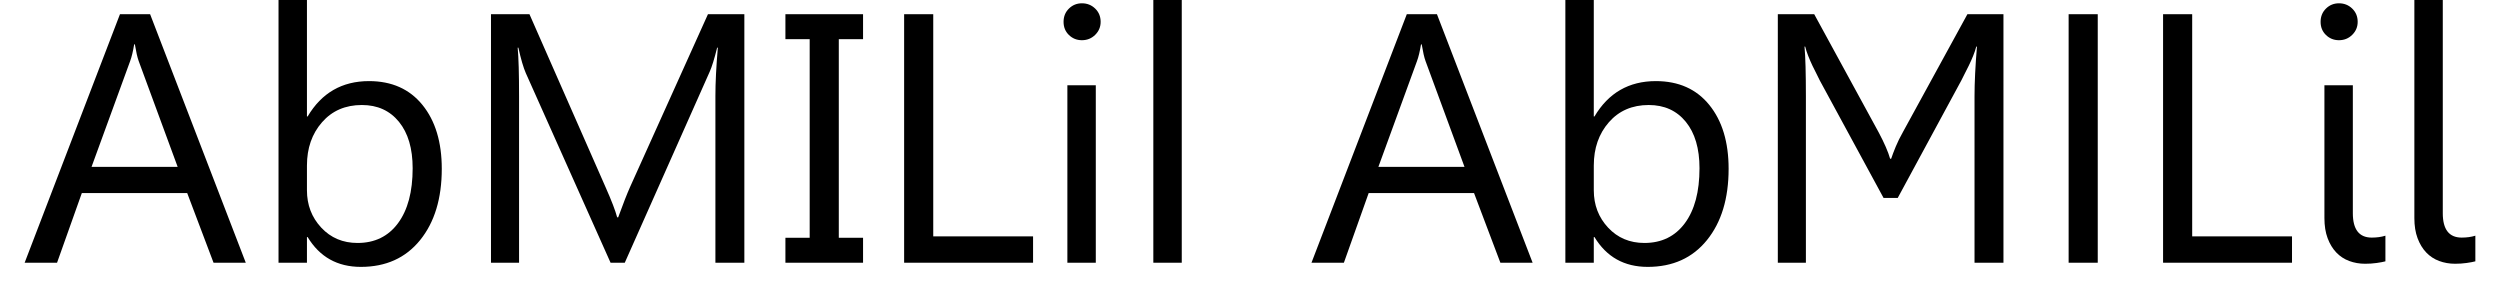 <?xml version="1.0" encoding="UTF-8" standalone="no"?>
<!-- Generator: Adobe Illustrator 15.0.2, SVG Export Plug-In . SVG Version: 6.00 Build 0)  -->

<svg
   xmlns:dc="http://purl.org/dc/elements/1.1/"
   xmlns:cc="http://creativecommons.org/ns#"
   xmlns:rdf="http://www.w3.org/1999/02/22-rdf-syntax-ns#"
   xmlns:svg="http://www.w3.org/2000/svg"
   xmlns="http://www.w3.org/2000/svg"
   xmlns:sodipodi="http://sodipodi.sourceforge.net/DTD/sodipodi-0.dtd"
   xmlns:inkscape="http://www.inkscape.org/namespaces/inkscape"
   version="1.1"
   id="Ebene_1"
   x="0px"
   y="0px"
   width="507.166"
   height="59.141"
   viewBox="0 0 507.166 59.141"
   enable-background="new 0 0 595.22 842"
   xml:space="preserve"
   inkscape:version="0.48.2 r9819"
   sodipodi:docname="SegoeUi-Leelawadee.svg"><defs
   id="defs39" /><sodipodi:namedview
   pagecolor="#ffffff"
   bordercolor="#666666"
   borderopacity="1"
   objecttolerance="10"
   gridtolerance="10"
   guidetolerance="10"
   inkscape:pageopacity="0"
   inkscape:pageshadow="2"
   inkscape:window-width="640"
   inkscape:window-height="480"
   id="namedview37"
   showgrid="false"
   fit-margin-left="5"
   fit-margin-right="5"
   fit-margin-bottom="5"
   fit-margin-top="0"
   inkscape:zoom="0.28028504"
   inkscape:cx="265.83599"
   inkscape:cy="-301.45598"
   inkscape:window-x="0"
   inkscape:window-y="0"
   inkscape:window-maximized="0"
   inkscape:current-layer="Ebene_1" />
<g
   id="g3"
   transform="translate(-31.774,-60.403)">
	<path
   d="M 81.633,113.7 H 75.094 L 69.75,99.567 H 48.375 L 43.348,113.7 H 36.774 L 56.11,63.286 h 6.117 L 81.633,113.7 z M 67.816,94.258 59.906,72.778 C 59.648,72.075 59.39,70.95 59.133,69.403 h -0.141 c -0.234,1.43 -0.504,2.555 -0.809,3.375 l -7.84,21.48 h 17.473 z"
   id="path5"
   inkscape:connector-curvature="0" />
	<path
   d="M 94.184,108.497 H 94.043 V 113.7 H 88.277 V 60.403 h 5.766 v 23.625 h 0.141 c 2.835,-4.781 6.984,-7.172 12.445,-7.172 4.617,0 8.232,1.612 10.846,4.834 2.613,3.223 3.92,7.541 3.92,12.955 0,6.024 -1.465,10.846 -4.395,14.467 -2.93,3.621 -6.938,5.432 -12.023,5.432 -4.759,-10e-4 -8.356,-2.016 -10.793,-6.047 z m -0.141,-14.52 v 5.027 c 0,2.977 0.967,5.502 2.9,7.576 1.933,2.074 4.389,3.111 7.365,3.111 3.492,0 6.228,-1.336 8.209,-4.008 1.98,-2.672 2.971,-6.386 2.971,-11.145 0,-4.008 -0.926,-7.148 -2.777,-9.422 -1.852,-2.273 -4.359,-3.41 -7.523,-3.41 -3.352,0 -6.047,1.166 -8.086,3.498 -2.039,2.334 -3.059,5.257 -3.059,8.773 z"
   id="path7"
   inkscape:connector-curvature="0" />
	<path
   d="m 182.777,113.7 h -5.871 V 79.88 c 0,-2.672 0.164,-5.941 0.492,-9.809 h -0.141 c -0.563,2.273 -1.067,3.902 -1.512,4.887 L 158.52,113.7 h -2.883 L 138.446,75.239 c -0.492,-1.125 -0.997,-2.848 -1.512,-5.168 h -0.141 c 0.188,2.016 0.281,5.309 0.281,9.879 v 33.75 h -5.695 V 63.286 h 7.805 l 15.469,35.156 c 1.195,2.695 1.969,4.711 2.32,6.047 h 0.211 c 1.007,-2.765 1.816,-4.828 2.426,-6.188 l 15.785,-35.016 h 7.383 V 113.7 z"
   id="path9"
   inkscape:connector-curvature="0" />
	<path
   d="m 206.859,63.286 v 5.063 h -4.922 v 40.289 h 4.922 v 5.063 h -15.75 v -5.063 h 4.922 v -40.29 h -4.922 v -5.063 h 15.75 z"
   id="path11"
   inkscape:connector-curvature="0" />
	<path
   d="M 241.348,113.7 H 215.192 V 63.286 h 5.906 v 45.07 h 20.25 v 5.344 z"
   id="path13"
   inkscape:connector-curvature="0" />
	<path
   d="m 251.262,68.559 c -1.032,0 -1.911,-0.352 -2.637,-1.055 -0.727,-0.703 -1.09,-1.594 -1.09,-2.672 0,-1.078 0.363,-1.974 1.09,-2.689 0.726,-0.715 1.605,-1.072 2.637,-1.072 1.055,0 1.951,0.357 2.689,1.072 0.738,0.715 1.107,1.612 1.107,2.689 0,1.032 -0.369,1.911 -1.107,2.637 -0.738,0.727 -1.635,1.09 -2.689,1.09 z m 2.812,45.141 h -5.766 v -36 h 5.766 v 36 z"
   id="path15"
   inkscape:connector-curvature="0" />
	<path
   d="m 271.512,113.7 h -5.766 V 60.403 h 5.766 V 113.7 z"
   id="path17"
   inkscape:connector-curvature="0" />
</g>
<g
   id="g19"
   transform="translate(-31.774,-60.403)">
	<path
   d="m 342.69,113.7 h -6.539 l -5.344,-14.133 h -21.375 l -5.027,14.133 h -6.574 l 19.336,-50.414 h 6.117 L 342.69,113.7 z m -13.816,-19.442 -7.91,-21.48 c -0.258,-0.703 -0.516,-1.828 -0.773,-3.375 h -0.141 c -0.234,1.43 -0.504,2.555 -0.809,3.375 l -7.84,21.48 h 17.473 z"
   id="path21"
   inkscape:connector-curvature="0" />
	<path
   d="M 355.241,108.497 H 355.1 v 5.203 h -5.766 V 60.403 h 5.766 v 23.625 h 0.141 c 2.836,-4.781 6.984,-7.172 12.445,-7.172 4.617,0 8.232,1.612 10.846,4.834 2.613,3.223 3.92,7.541 3.92,12.955 0,6.024 -1.465,10.846 -4.395,14.467 -2.93,3.621 -6.938,5.432 -12.023,5.432 -4.758,-10e-4 -8.355,-2.016 -10.793,-6.047 z m -0.14,-14.52 v 5.027 c 0,2.977 0.967,5.502 2.9,7.576 1.933,2.074 4.389,3.111 7.365,3.111 3.492,0 6.229,-1.336 8.209,-4.008 1.98,-2.672 2.971,-6.386 2.971,-11.145 0,-4.008 -0.926,-7.148 -2.777,-9.422 -1.852,-2.273 -4.359,-3.41 -7.523,-3.41 -3.352,0 -6.047,1.166 -8.086,3.498 -2.04,2.334 -3.059,5.257 -3.059,8.773 z"
   id="path23"
   inkscape:connector-curvature="0" />
	<path
   d="m 438.21,113.7 h -5.871 V 79.88 c 0,-1.336 0.041,-2.853 0.123,-4.553 0.082,-1.699 0.205,-3.521 0.369,-5.467 h -0.141 c -0.141,0.563 -0.352,1.19 -0.633,1.881 -0.281,0.691 -0.58,1.359 -0.896,2.004 -0.316,0.645 -0.609,1.225 -0.879,1.74 -0.27,0.516 -0.463,0.902 -0.58,1.16 l -12.938,23.906 h -2.883 L 400.943,76.715 c -0.117,-0.281 -0.316,-0.686 -0.598,-1.213 -0.282,-0.527 -0.574,-1.113 -0.879,-1.758 -0.305,-0.645 -0.592,-1.306 -0.861,-1.986 -0.27,-0.68 -0.475,-1.313 -0.615,-1.898 h -0.141 c 0.094,1.008 0.164,2.368 0.211,4.078 0.047,1.711 0.07,3.715 0.07,6.012 v 33.75 h -5.695 V 63.286 h 7.383 l 13.078,23.977 c 0.563,1.055 1.043,2.039 1.441,2.953 0.398,0.914 0.691,1.711 0.879,2.391 h 0.211 c 0.234,-0.703 0.545,-1.523 0.932,-2.461 0.387,-0.937 0.885,-1.945 1.494,-3.023 l 13.043,-23.836 h 7.313 V 113.7 z"
   id="path25"
   inkscape:connector-curvature="0" />
	<path
   d="m 457.335,113.7 h -5.906 V 63.286 h 5.906 V 113.7 z"
   id="path27"
   inkscape:connector-curvature="0" />
	<path
   d="M 496.745,113.7 H 470.589 V 63.286 h 5.906 v 45.07 h 20.25 v 5.344 z"
   id="path29"
   inkscape:connector-curvature="0" />
	<path
   d="m 506.272,68.559 c -1.031,0 -1.91,-0.352 -2.637,-1.055 -0.727,-0.703 -1.09,-1.594 -1.09,-2.672 0,-1.078 0.363,-1.974 1.09,-2.689 0.727,-0.715 1.605,-1.072 2.637,-1.072 1.055,0 1.951,0.357 2.689,1.072 0.738,0.715 1.107,1.612 1.107,2.689 0,1.032 -0.369,1.911 -1.107,2.637 -0.737,0.727 -1.634,1.09 -2.689,1.09 z m 2.813,35.086 c 0,3.305 1.277,4.957 3.832,4.957 1.031,0 1.957,-0.128 2.777,-0.387 v 5.203 c -0.445,0.118 -1.037,0.229 -1.775,0.334 -0.738,0.105 -1.518,0.158 -2.338,0.158 -1.148,0 -2.227,-0.188 -3.234,-0.563 -1.007,-0.375 -1.881,-0.949 -2.619,-1.723 -0.738,-0.774 -1.324,-1.74 -1.758,-2.9 -0.434,-1.16 -0.65,-2.514 -0.65,-4.061 V 77.7 h 5.766 v 25.945 z"
   id="path31"
   inkscape:connector-curvature="0" />
	<path
   d="m 527.331,103.645 c 0,3.305 1.277,4.957 3.832,4.957 1.031,0 1.957,-0.128 2.777,-0.387 v 5.203 c -0.445,0.118 -1.037,0.229 -1.775,0.334 -0.738,0.105 -1.518,0.158 -2.338,0.158 -1.148,0 -2.227,-0.188 -3.234,-0.563 -1.007,-0.375 -1.881,-0.949 -2.619,-1.723 -0.738,-0.774 -1.324,-1.74 -1.758,-2.9 -0.434,-1.16 -0.65,-2.514 -0.65,-4.061 v -44.26 h 5.766 v 43.242 z"
   id="path33"
   inkscape:connector-curvature="0" />
</g>
<g
   id="g35"
   transform="translate(-31.774,-60.403)">
</g>
</svg>